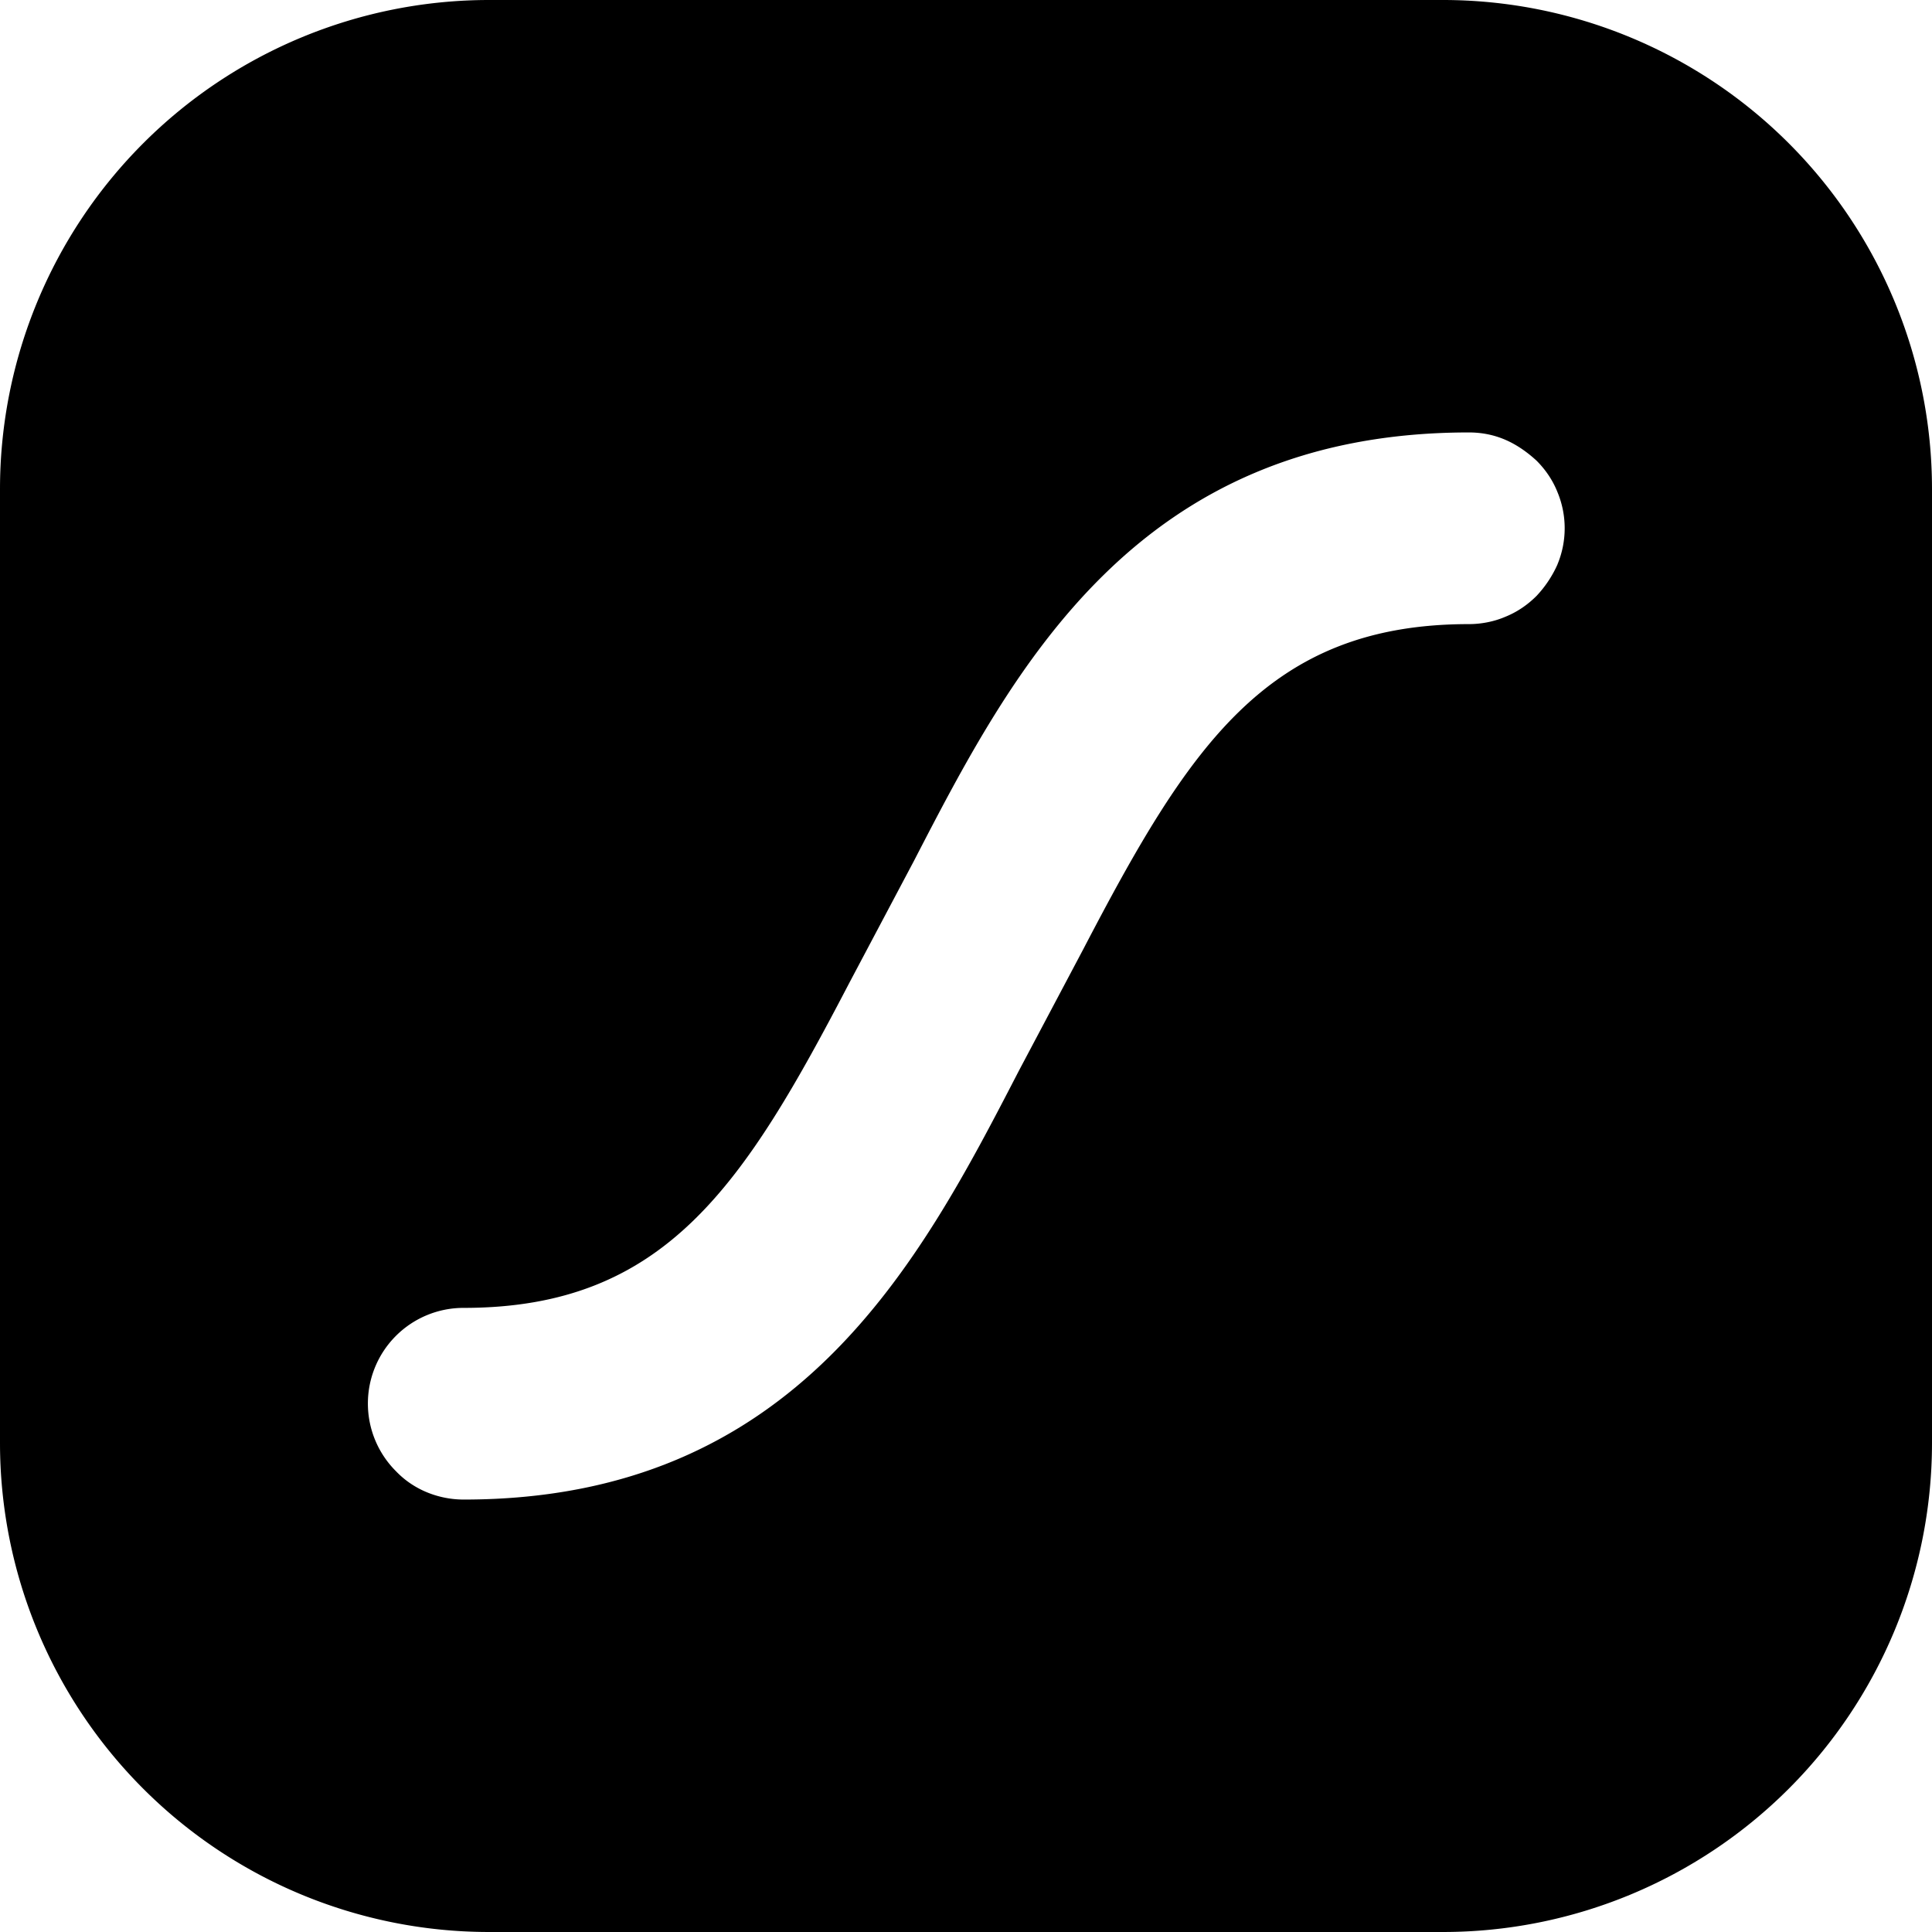<svg fill="#000" role="img" viewBox="0 0 24 24" xmlns="http://www.w3.org/2000/svg"><title>LottieFiles</title><path d="M17.928 0H6.072A6.076 6.076 0 0 0 0 6.073v11.854A6.076 6.076 0 0 0 6.073 24h11.854A6.076 6.076 0 0 0 24 17.927V6.073A6.076 6.076 0 0 0 17.927 0m1.42 7.013a1.4 1.4 0 0 1-.26.39c-.11.11-.24.2-.39.26-.14.06-.3.09-.45.09-2.511 0-3.482 1.53-4.792 4.042l-.8 1.51c-1.231 2.382-2.762 5.323-6.894 5.323-.31 0-.62-.12-.84-.35a1.188 1.188 0 0 1 .84-2.031c2.511 0 3.482-1.53 4.792-4.042l.8-1.51c1.231-2.382 2.762-5.323 6.894-5.323q.24 0 .45.09c.14.06.27.15.39.26.11.11.2.24.26.39a1.17 1.17 0 0 1 0 .9"/></svg>